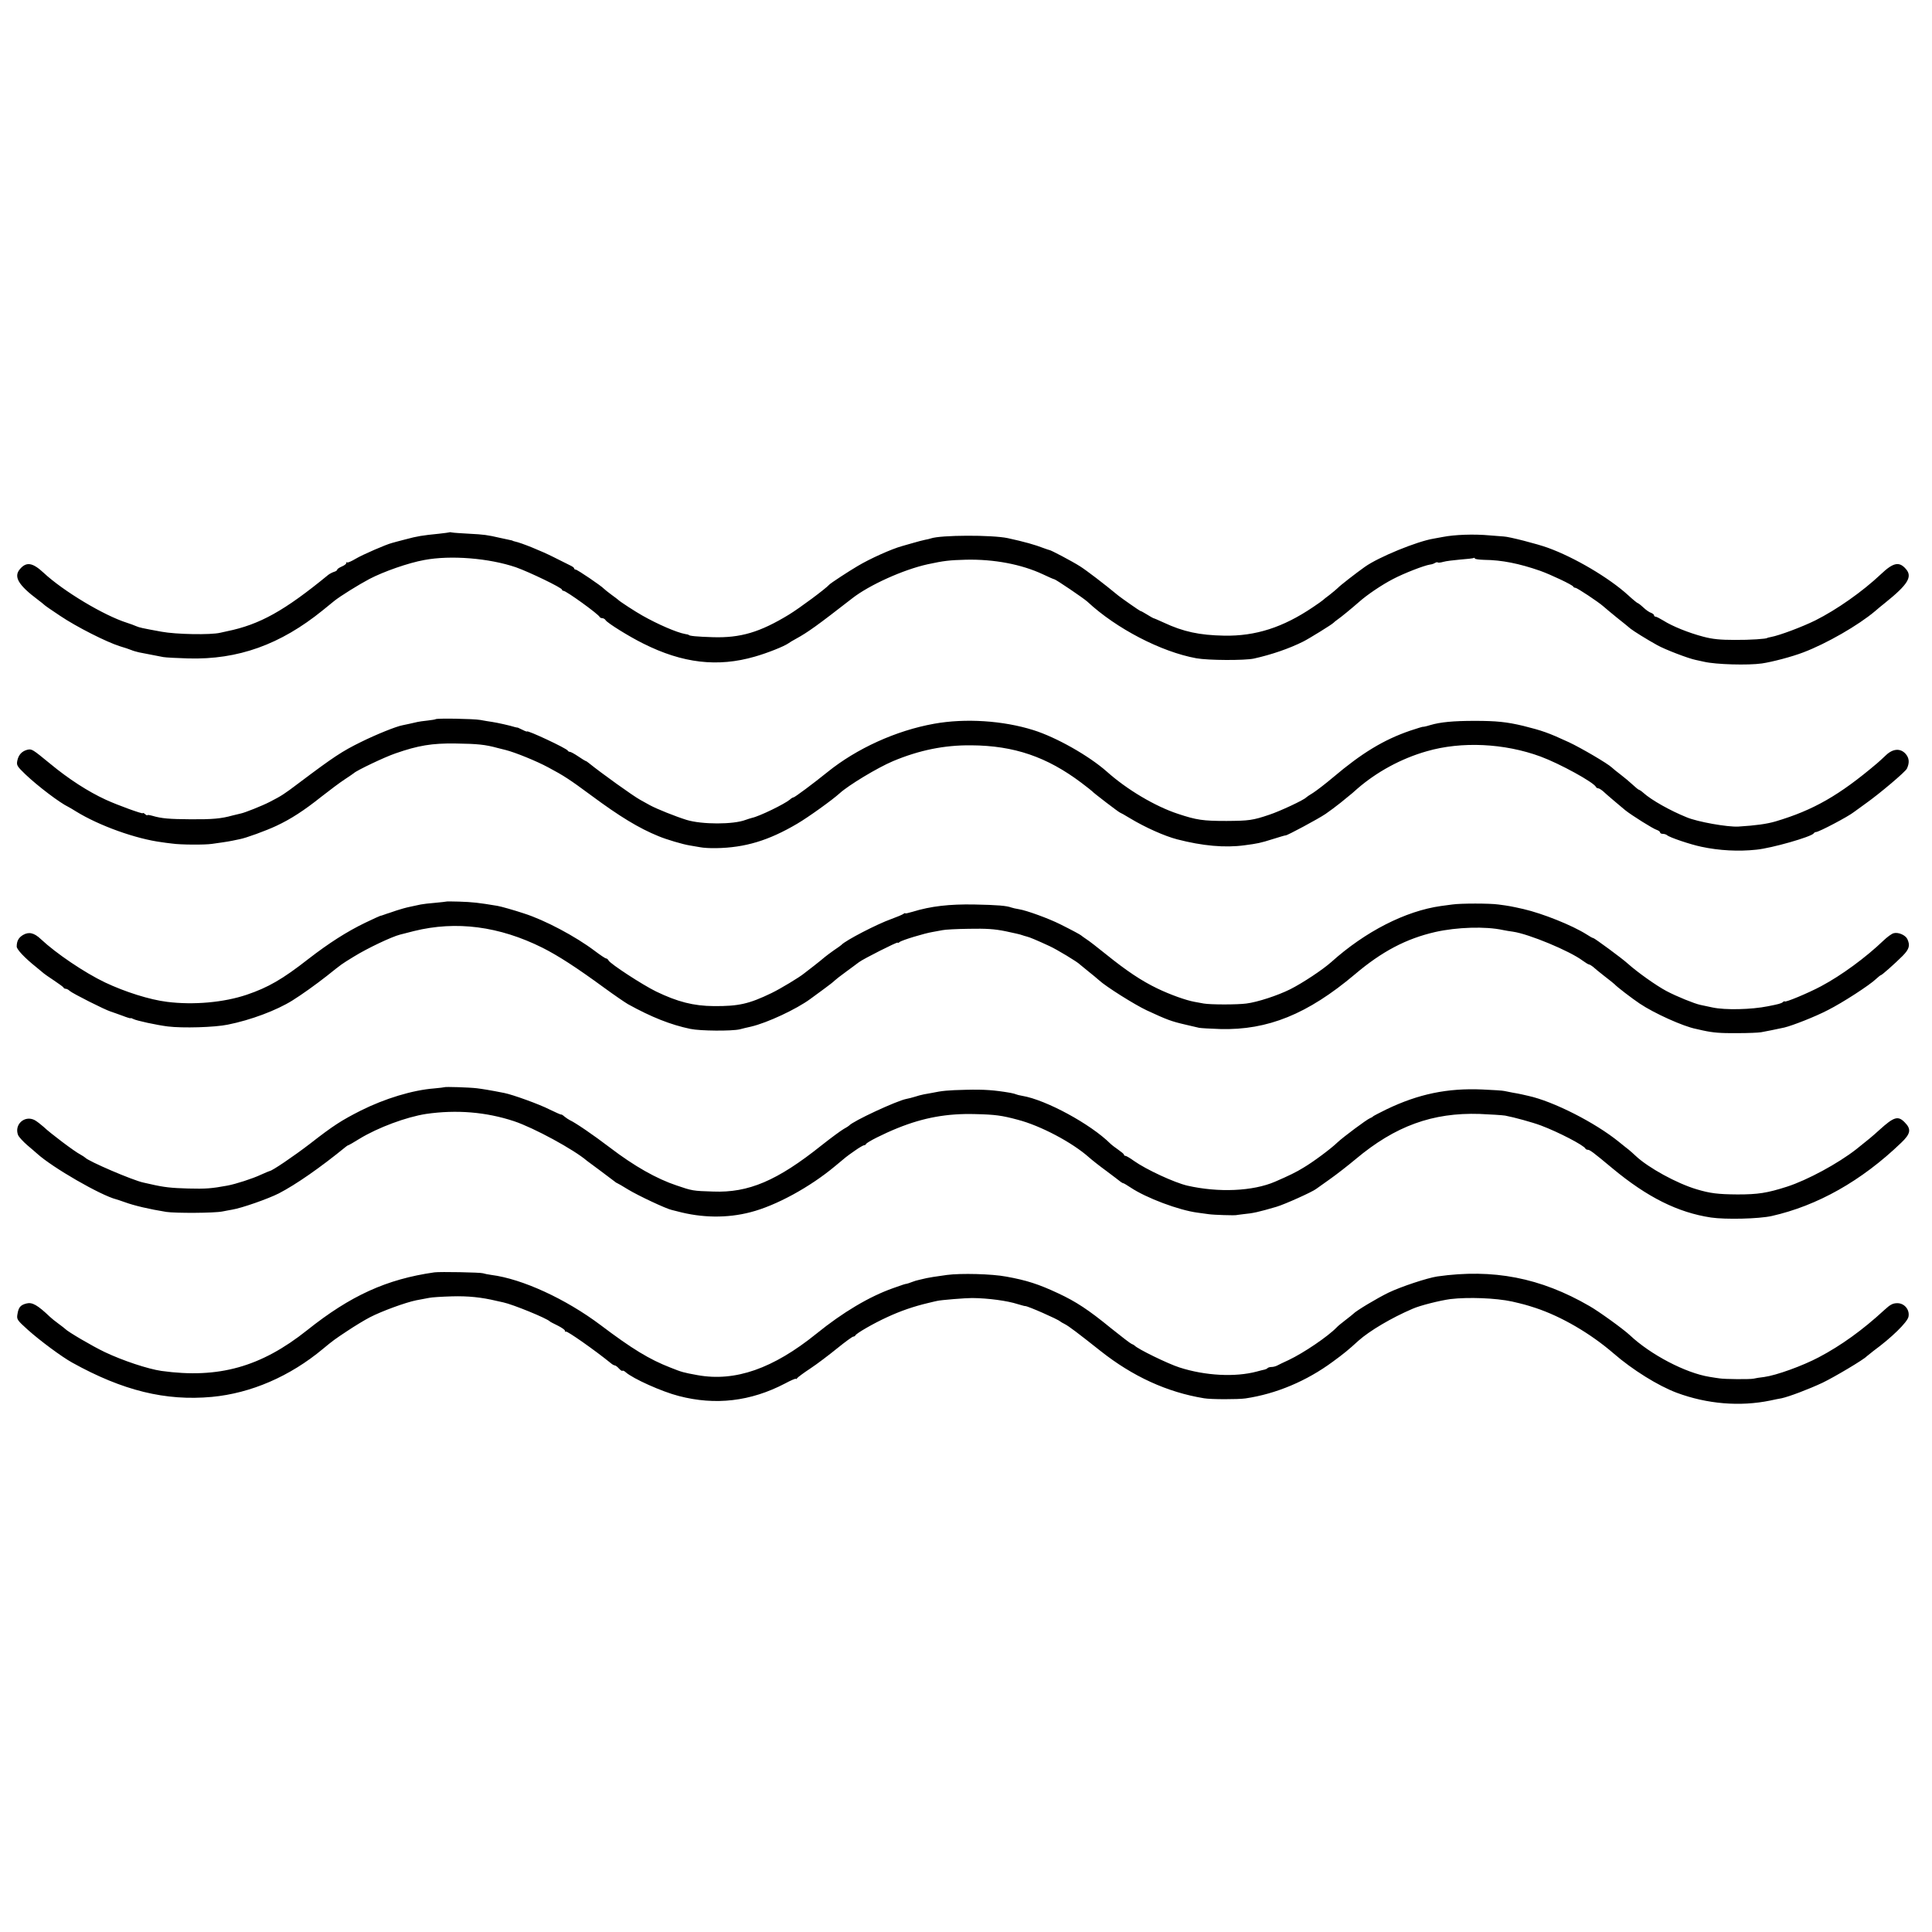 <?xml version="1.0" standalone="no"?>
<!DOCTYPE svg PUBLIC "-//W3C//DTD SVG 20010904//EN"
 "http://www.w3.org/TR/2001/REC-SVG-20010904/DTD/svg10.dtd">
<svg version="1.0" xmlns="http://www.w3.org/2000/svg"
 width="1272pt" height="1272pt" viewBox="0 0 1272 1272"
 preserveAspectRatio="xMidYMid meet">
<g transform="translate(0,1272) scale(0.1,-0.1)"
fill="#000000" stroke="none">
<path d="M2958 9215 c-2 -1 -32 -5 -68 -9 -110 -11 -142 -16 -220 -37 -41 -11
-82 -21 -90 -24 -39 -10 -191 -76 -237 -103 -28 -17 -54 -28 -57 -25 -3 4 -6
2 -6 -4 0 -6 -13 -16 -30 -23 -16 -7 -30 -16 -30 -21 0 -4 -9 -11 -21 -14 -12
-4 -29 -13 -38 -20 -289 -237 -451 -327 -666 -371 -11 -2 -31 -7 -45 -10 -63
-15 -291 -11 -387 7 -131 24 -145 27 -168 37 -11 5 -38 15 -60 22 -151 48
-417 207 -548 329 -72 67 -113 74 -155 25 -44 -50 -13 -105 118 -203 19 -14
37 -29 40 -32 3 -4 50 -37 105 -73 108 -73 308 -174 395 -201 30 -9 64 -20 75
-25 11 -5 34 -11 50 -15 41 -8 124 -24 160 -31 17 -3 91 -7 165 -9 328 -9 606
91 885 317 33 27 67 55 75 61 38 31 162 108 232 145 94 49 256 106 361 125
175 33 428 12 604 -48 90 -32 303 -135 303 -147 0 -4 5 -8 10 -8 18 0 231
-154 238 -172 2 -4 10 -8 17 -8 8 0 18 -6 22 -13 12 -19 155 -108 248 -154
259 -130 490 -157 735 -86 84 24 191 67 220 87 8 6 31 20 50 30 79 43 145 91
370 266 112 88 338 190 498 225 107 23 141 27 252 30 184 4 365 -30 506 -96
38 -18 72 -33 76 -33 11 -2 192 -124 218 -148 189 -176 485 -330 717 -372 78
-14 316 -15 378 -2 117 26 233 66 325 112 38 19 192 114 200 124 3 3 14 13 26
21 21 14 94 74 143 117 53 47 148 111 221 149 74 39 206 90 245 96 11 1 26 6
33 11 7 4 16 6 18 3 3 -3 20 -1 37 4 17 5 67 11 111 15 44 3 84 8 88 10 5 3 8
2 8 -3 0 -4 28 -8 63 -9 114 -1 229 -24 367 -72 70 -25 214 -93 218 -104 2 -4
8 -8 14 -8 12 0 151 -93 183 -121 11 -10 52 -44 90 -75 39 -31 79 -63 90 -73
20 -16 108 -71 175 -108 51 -29 208 -89 255 -98 22 -5 47 -10 55 -12 77 -18
289 -24 380 -11 68 10 198 44 273 73 151 57 362 178 473 272 11 10 40 34 64
53 152 122 183 173 138 224 -44 51 -83 43 -165 -35 -121 -114 -290 -233 -432
-304 -85 -42 -236 -99 -292 -109 -13 -3 -24 -5 -24 -6 0 -6 -114 -14 -215 -13
-94 0 -145 5 -205 21 -96 25 -205 69 -263 106 -23 14 -46 26 -52 26 -5 0 -10
4 -10 9 0 5 -9 12 -19 16 -11 3 -34 19 -52 36 -17 16 -34 29 -38 29 -3 1 -31
23 -61 51 -126 115 -355 250 -530 313 -69 25 -255 73 -290 74 -8 1 -49 4 -90
7 -107 10 -233 5 -310 -10 -14 -3 -41 -8 -60 -11 -111 -18 -364 -122 -454
-186 -55 -39 -165 -124 -178 -139 -10 -9 -34 -30 -55 -46 -21 -15 -40 -31 -43
-34 -3 -3 -32 -24 -65 -46 -198 -134 -379 -192 -586 -188 -162 3 -269 26 -397
86 -35 16 -65 29 -68 29 -2 0 -21 11 -42 24 -20 12 -40 24 -45 24 -6 2 -115
78 -142 99 -97 80 -212 168 -255 195 -50 32 -196 109 -202 107 -2 0 -16 5 -33
11 -62 24 -130 43 -240 67 -104 22 -442 21 -507 -2 -7 -2 -24 -7 -38 -9 -14
-3 -50 -12 -80 -21 -30 -9 -62 -18 -70 -20 -70 -19 -214 -84 -294 -132 -61
-36 -177 -112 -186 -122 -25 -28 -195 -154 -265 -197 -192 -117 -320 -155
-504 -149 -98 3 -156 8 -156 15 0 1 -11 4 -25 6 -55 10 -180 64 -282 122 -43
24 -151 94 -158 103 -3 3 -23 18 -45 34 -22 16 -44 34 -50 40 -18 19 -174 125
-185 125 -5 0 -10 3 -10 8 0 4 -10 12 -23 18 -12 6 -62 31 -112 56 -79 40
-212 94 -255 103 -8 2 -15 4 -15 5 0 1 -8 3 -19 5 -10 2 -39 8 -65 14 -82 19
-105 22 -201 27 -52 3 -103 6 -112 8 -9 2 -18 3 -20 1z"/>
<path d="M2868 7985 c-2 -2 -26 -6 -53 -9 -28 -3 -57 -7 -65 -9 -20 -5 -94
-21 -100 -22 -40 -7 -172 -60 -275 -111 -122 -60 -177 -96 -407 -269 -98 -74
-113 -84 -193 -125 -46 -24 -166 -72 -190 -76 -5 -1 -30 -7 -54 -13 -75 -21
-132 -26 -276 -25 -140 1 -191 5 -252 23 -18 5 -33 7 -33 4 0 -3 -7 0 -15 7
-8 7 -15 10 -15 6 0 -7 -166 53 -244 89 -117 54 -244 136 -366 237 -116 95
-120 98 -149 92 -36 -9 -59 -33 -67 -72 -6 -30 -2 -37 53 -90 82 -78 227 -188
284 -215 8 -4 30 -17 49 -29 154 -95 395 -181 565 -203 11 -2 42 -6 69 -9 53
-8 214 -9 261 -2 17 2 48 7 70 10 22 3 51 8 65 11 14 3 35 7 48 10 40 7 174
56 242 88 94 44 181 100 295 191 55 43 124 95 155 115 30 20 57 38 60 41 17
17 203 106 274 130 149 52 240 67 393 65 148 -2 197 -7 281 -30 9 -2 33 -8 52
-13 63 -16 203 -73 279 -114 105 -56 140 -79 281 -183 190 -141 317 -218 445
-270 52 -22 161 -54 205 -61 19 -3 51 -9 70 -12 19 -4 67 -7 105 -6 190 3 346
50 534 161 75 44 233 158 279 200 58 53 248 168 352 212 172 72 338 106 515
104 282 -2 498 -76 725 -247 36 -27 67 -52 70 -55 7 -10 179 -141 184 -141 2
0 33 -17 67 -38 100 -60 225 -116 309 -138 166 -43 314 -57 445 -39 84 11 104
15 183 40 45 14 84 26 87 25 10 -1 215 109 262 141 26 18 71 51 98 73 28 23
55 45 60 49 6 4 28 23 50 43 129 112 290 200 459 248 228 66 510 53 749 -35
127 -47 353 -171 365 -201 2 -4 8 -8 14 -8 6 0 20 -9 32 -19 23 -22 110 -95
146 -125 41 -33 184 -123 208 -130 12 -4 22 -12 22 -17 0 -5 8 -9 18 -9 10 0
22 -4 28 -9 15 -14 153 -61 226 -76 116 -25 245 -32 363 -19 100 10 359 84
376 107 3 5 10 9 15 9 18 -1 216 104 249 131 6 4 42 30 80 58 89 63 262 209
270 229 18 39 15 69 -8 96 -34 39 -84 36 -130 -8 -19 -18 -45 -42 -58 -53
-250 -212 -420 -309 -669 -383 -58 -17 -131 -27 -245 -34 -71 -4 -269 31 -340
61 -111 45 -231 113 -284 160 -13 12 -27 21 -30 21 -3 0 -22 15 -41 33 -19 18
-55 48 -80 67 -25 19 -51 40 -58 47 -27 26 -201 128 -282 166 -136 63 -177 77
-301 108 -109 26 -177 33 -319 33 -141 0 -227 -8 -294 -28 -25 -8 -46 -12 -46
-11 0 2 -39 -10 -87 -26 -174 -60 -317 -147 -505 -306 -51 -43 -111 -89 -133
-103 -22 -13 -42 -27 -45 -30 -13 -16 -173 -91 -243 -114 -109 -37 -135 -40
-282 -41 -155 0 -197 6 -320 47 -149 49 -335 159 -468 278 -119 105 -333 226
-483 273 -200 63 -449 79 -654 42 -251 -45 -510 -163 -703 -319 -89 -72 -215
-166 -223 -166 -4 0 -15 -6 -23 -14 -36 -30 -202 -111 -251 -121 -8 -2 -27 -8
-41 -13 -80 -31 -288 -31 -389 0 -71 22 -196 72 -240 96 -25 14 -54 30 -65 36
-46 25 -255 175 -338 242 -9 8 -19 14 -22 14 -2 0 -24 14 -48 30 -25 17 -49
30 -55 30 -6 0 -12 4 -14 8 -5 14 -268 137 -268 126 0 -2 -13 2 -30 11 -16 8
-31 15 -32 15 -2 -1 -10 1 -18 3 -31 10 -116 29 -150 34 -19 3 -54 8 -78 13
-45 8 -287 12 -294 5z"/>
<path d="M2937 6784 c-1 -1 -33 -4 -72 -8 -38 -3 -81 -8 -95 -11 -14 -3 -45
-10 -70 -15 -25 -5 -64 -16 -88 -24 -23 -8 -46 -16 -50 -17 -4 -1 -17 -5 -30
-10 -13 -5 -26 -9 -29 -9 -2 0 -48 -21 -100 -46 -118 -57 -236 -132 -373 -238
-170 -133 -264 -187 -405 -235 -151 -51 -350 -69 -525 -47 -114 14 -276 65
-409 128 -134 64 -322 191 -421 284 -45 43 -80 51 -119 28 -28 -17 -41 -39
-41 -76 0 -19 54 -76 128 -135 26 -21 49 -40 52 -43 3 -3 32 -23 65 -45 33
-22 62 -43 63 -47 2 -5 9 -8 15 -8 6 0 18 -6 26 -14 19 -17 233 -125 270 -136
14 -5 50 -17 79 -28 28 -11 52 -18 52 -16 0 3 8 0 18 -5 20 -11 155 -40 227
-49 97 -12 308 -6 395 12 151 30 321 94 425 159 61 38 152 103 226 161 108 86
93 75 179 128 87 54 249 131 305 145 6 1 46 12 90 23 279 69 562 32 847 -110
103 -52 221 -128 407 -264 63 -46 133 -94 155 -107 155 -86 282 -136 411 -163
66 -14 273 -15 325 -3 14 4 48 12 75 18 107 25 299 115 390 182 16 12 57 42
90 66 33 24 65 49 70 55 6 6 39 32 75 58 36 26 74 55 85 63 27 21 255 136 255
129 0 -4 6 -2 13 4 14 12 166 58 217 66 19 3 49 9 65 12 17 4 95 8 175 9 113
2 166 -1 240 -16 52 -11 102 -22 110 -26 8 -3 22 -7 30 -9 16 -3 70 -26 150
-63 48 -22 186 -105 200 -121 3 -3 28 -23 55 -45 28 -22 59 -48 70 -58 45 -42
236 -162 315 -199 134 -62 160 -72 255 -94 39 -9 79 -18 90 -21 11 -2 74 -6
140 -8 312 -8 574 98 884 359 179 152 339 236 531 280 142 32 331 38 445 13
17 -3 46 -9 66 -11 105 -15 374 -127 458 -190 19 -14 39 -26 43 -26 4 0 16 -7
26 -15 9 -9 44 -37 77 -63 33 -25 62 -49 65 -52 15 -17 113 -92 165 -127 95
-64 288 -151 371 -167 10 -2 30 -7 44 -10 69 -15 115 -19 230 -18 69 0 139 3
155 6 28 5 104 20 153 31 54 13 205 72 287 115 97 49 273 163 317 205 15 14
29 25 32 25 6 0 91 75 143 127 43 44 50 68 31 110 -13 27 -60 47 -90 39 -13
-3 -43 -25 -68 -49 -116 -111 -275 -228 -410 -300 -84 -45 -240 -110 -240
-100 0 3 -6 1 -12 -5 -12 -9 -27 -13 -98 -27 -109 -22 -281 -26 -365 -8 -33 7
-69 15 -80 17 -39 8 -157 56 -223 91 -66 35 -189 122 -254 180 -38 35 -221
169 -228 169 -3 -1 -23 10 -44 24 -95 60 -290 138 -416 167 -81 18 -89 20
-165 30 -54 8 -250 8 -303 0 -18 -2 -52 -7 -75 -10 -234 -33 -498 -168 -722
-369 -56 -50 -187 -137 -270 -179 -82 -41 -216 -85 -289 -94 -58 -8 -236 -8
-281 0 -16 3 -43 8 -60 11 -56 10 -160 47 -245 88 -104 50 -203 116 -338 225
-57 46 -115 91 -130 100 -15 10 -29 20 -32 23 -6 6 -58 34 -140 75 -76 38
-221 91 -272 99 -19 3 -41 8 -49 11 -32 12 -92 17 -244 20 -163 3 -287 -11
-407 -48 -27 -8 -48 -13 -48 -10 0 3 -6 1 -12 -4 -7 -5 -42 -20 -78 -33 -94
-33 -306 -143 -330 -171 -3 -3 -26 -20 -52 -37 -25 -18 -52 -38 -60 -45 -7 -7
-38 -31 -68 -55 -30 -23 -60 -46 -66 -51 -30 -25 -156 -101 -214 -129 -149
-72 -217 -87 -380 -86 -134 1 -239 28 -380 96 -90 44 -300 181 -313 204 -4 8
-12 14 -17 14 -5 0 -38 22 -75 50 -126 95 -327 202 -465 246 -63 21 -151 46
-175 50 -126 21 -163 25 -253 28 -45 1 -83 2 -85 0z"/>
<path d="M2926 5562 c-2 -1 -32 -5 -67 -8 -143 -11 -326 -67 -484 -146 -126
-64 -180 -98 -335 -219 -107 -82 -250 -179 -265 -179 -2 0 -28 -11 -57 -24
-55 -26 -167 -62 -222 -72 -103 -19 -143 -22 -256 -19 -111 3 -160 8 -250 29
-14 3 -34 8 -45 10 -69 14 -367 142 -385 165 -3 3 -17 12 -31 20 -35 17 -202
143 -242 182 -18 16 -44 36 -58 44 -66 35 -137 -28 -110 -98 5 -12 32 -42 61
-67 29 -25 58 -49 64 -55 101 -92 419 -275 521 -301 6 -1 30 -10 54 -18 65
-24 165 -47 276 -65 61 -9 316 -8 370 3 17 3 45 9 64 12 62 10 236 71 307 107
112 58 272 169 441 307 7 6 14 10 17 10 2 0 35 19 72 42 123 75 310 144 439
164 200 29 396 13 580 -48 129 -43 393 -186 480 -261 6 -4 44 -33 85 -63 41
-31 83 -62 93 -70 9 -8 19 -14 21 -14 2 0 35 -19 72 -42 66 -40 249 -126 286
-134 10 -2 26 -6 36 -9 163 -44 330 -46 483 -6 168 43 392 165 559 305 73 61
68 58 128 100 28 20 56 36 61 36 5 0 11 3 13 8 5 12 116 68 208 105 171 69
326 97 510 92 132 -3 176 -9 280 -37 151 -39 360 -150 470 -248 19 -17 71 -58
115 -90 44 -33 85 -64 92 -70 7 -5 15 -10 18 -10 4 0 25 -13 48 -28 103 -69
318 -150 442 -166 22 -3 55 -8 73 -10 33 -5 172 -9 182 -6 3 1 23 3 45 6 66 6
104 15 220 49 54 16 236 98 260 117 6 4 46 33 90 64 44 31 121 91 170 132 261
219 507 308 817 298 73 -3 149 -8 168 -11 59 -11 182 -45 235 -65 115 -43 284
-131 293 -152 2 -4 9 -8 16 -8 13 0 35 -16 162 -122 230 -191 431 -291 649
-324 96 -14 315 -9 400 10 301 68 591 231 852 482 63 60 68 90 23 135 -44 45
-71 36 -167 -51 -45 -41 -74 -65 -151 -126 -120 -94 -323 -204 -457 -247 -131
-42 -191 -51 -325 -51 -129 1 -180 7 -270 34 -131 39 -318 142 -400 219 -15
14 -36 33 -46 41 -11 8 -39 31 -64 51 -157 128 -433 268 -598 304 -12 3 -32 7
-44 10 -13 3 -39 8 -58 11 -19 4 -44 9 -55 11 -11 3 -77 7 -146 10 -230 10
-420 -30 -629 -130 -47 -23 -87 -44 -90 -47 -3 -4 -12 -9 -20 -12 -21 -8 -178
-125 -215 -160 -41 -40 -159 -128 -222 -165 -48 -30 -98 -54 -188 -93 -146
-63 -372 -73 -578 -26 -85 20 -269 105 -350 162 -26 19 -52 34 -57 34 -6 0
-10 3 -10 8 0 4 -17 18 -37 32 -20 14 -44 32 -52 40 -131 130 -425 289 -580
315 -19 3 -37 8 -41 10 -4 2 -21 7 -38 10 -106 18 -172 23 -292 20 -122 -3
-154 -6 -227 -21 -13 -2 -35 -6 -50 -9 -16 -3 -42 -10 -60 -16 -17 -5 -42 -12
-55 -14 -64 -12 -354 -147 -378 -176 -3 -3 -18 -13 -35 -22 -16 -9 -82 -57
-145 -107 -293 -234 -481 -314 -715 -305 -132 4 -138 5 -240 40 -132 44 -279
127 -440 250 -109 83 -226 163 -265 181 -8 4 -23 14 -34 23 -10 9 -20 15 -22
13 -2 -1 -36 14 -75 33 -66 34 -243 98 -299 109 -96 19 -141 26 -180 31 -51 6
-210 11 -214 7z"/>
<path d="M2860 4343 c-315 -45 -552 -153 -838 -381 -304 -242 -583 -320 -959
-268 -90 13 -255 68 -373 124 -82 39 -245 135 -260 152 -3 3 -23 19 -45 35
-22 16 -47 36 -56 45 -82 78 -117 98 -155 88 -39 -10 -52 -25 -59 -70 -6 -34
-3 -39 68 -103 78 -70 223 -178 292 -216 333 -185 615 -254 920 -226 257 24
514 135 731 316 64 53 77 63 162 119 48 32 114 72 147 89 79 41 236 98 305
112 30 6 69 13 85 16 17 4 84 8 150 10 107 3 195 -6 295 -30 14 -3 34 -8 45
-10 61 -13 287 -105 305 -125 3 -3 26 -15 53 -28 26 -13 47 -28 47 -34 0 -6 3
-9 6 -5 7 6 190 -122 297 -209 9 -8 21 -14 26 -14 4 0 16 -9 26 -20 10 -11 20
-18 23 -15 3 3 12 -1 21 -9 48 -43 240 -129 350 -157 241 -63 473 -36 699 82
39 21 72 35 72 31 0 -4 4 -2 8 4 4 6 43 35 87 64 44 29 123 89 176 132 53 43
101 78 107 78 6 0 12 4 14 8 5 13 119 79 209 120 88 41 176 71 269 93 30 7 57
14 60 14 23 6 186 19 230 19 107 -1 232 -18 300 -40 25 -7 47 -14 50 -13 13 2
216 -87 230 -101 3 -3 17 -11 31 -18 27 -14 85 -58 234 -176 212 -168 438
-272 682 -312 45 -8 223 -8 273 -1 203 30 403 115 574 241 75 55 101 76 170
139 73 65 216 150 356 210 49 22 182 55 249 64 118 14 299 7 406 -16 77 -18
89 -21 154 -42 172 -57 362 -168 515 -300 123 -107 293 -213 416 -259 199 -74
416 -92 615 -51 28 6 61 13 75 15 50 11 177 59 269 102 79 38 274 154 291 174
3 3 23 19 45 36 119 87 222 188 230 224 10 46 -26 90 -73 90 -30 0 -47 -9 -87
-46 -142 -131 -284 -233 -430 -310 -108 -57 -279 -119 -360 -130 -27 -3 -59
-8 -70 -11 -24 -5 -189 -4 -225 2 -14 2 -43 6 -65 10 -157 25 -388 146 -524
274 -44 41 -203 156 -266 192 -323 187 -634 247 -1002 195 -66 -10 -239 -67
-322 -107 -72 -35 -213 -119 -231 -139 -3 -3 -25 -21 -50 -40 -25 -19 -52 -41
-60 -50 -57 -59 -216 -167 -315 -214 -33 -15 -68 -32 -77 -37 -10 -5 -26 -9
-36 -9 -10 0 -22 -3 -26 -7 -3 -4 -12 -8 -19 -10 -7 -1 -30 -7 -52 -13 -142
-38 -340 -28 -510 27 -75 24 -276 122 -295 144 -3 3 -12 8 -20 11 -8 3 -69 50
-135 103 -148 121 -230 175 -348 230 -128 60 -208 86 -342 110 -94 18 -300 23
-390 11 -88 -12 -109 -16 -135 -21 -14 -3 -35 -8 -47 -11 -12 -2 -35 -9 -50
-15 -16 -6 -30 -11 -33 -11 -10 -1 -26 -6 -90 -29 -156 -55 -331 -159 -505
-300 -285 -230 -534 -317 -781 -273 -99 18 -104 20 -180 50 -139 54 -252 123
-460 280 -229 172 -515 304 -719 330 -22 3 -47 8 -55 11 -17 6 -282 11 -320 6z"/>
</g>
</svg>
